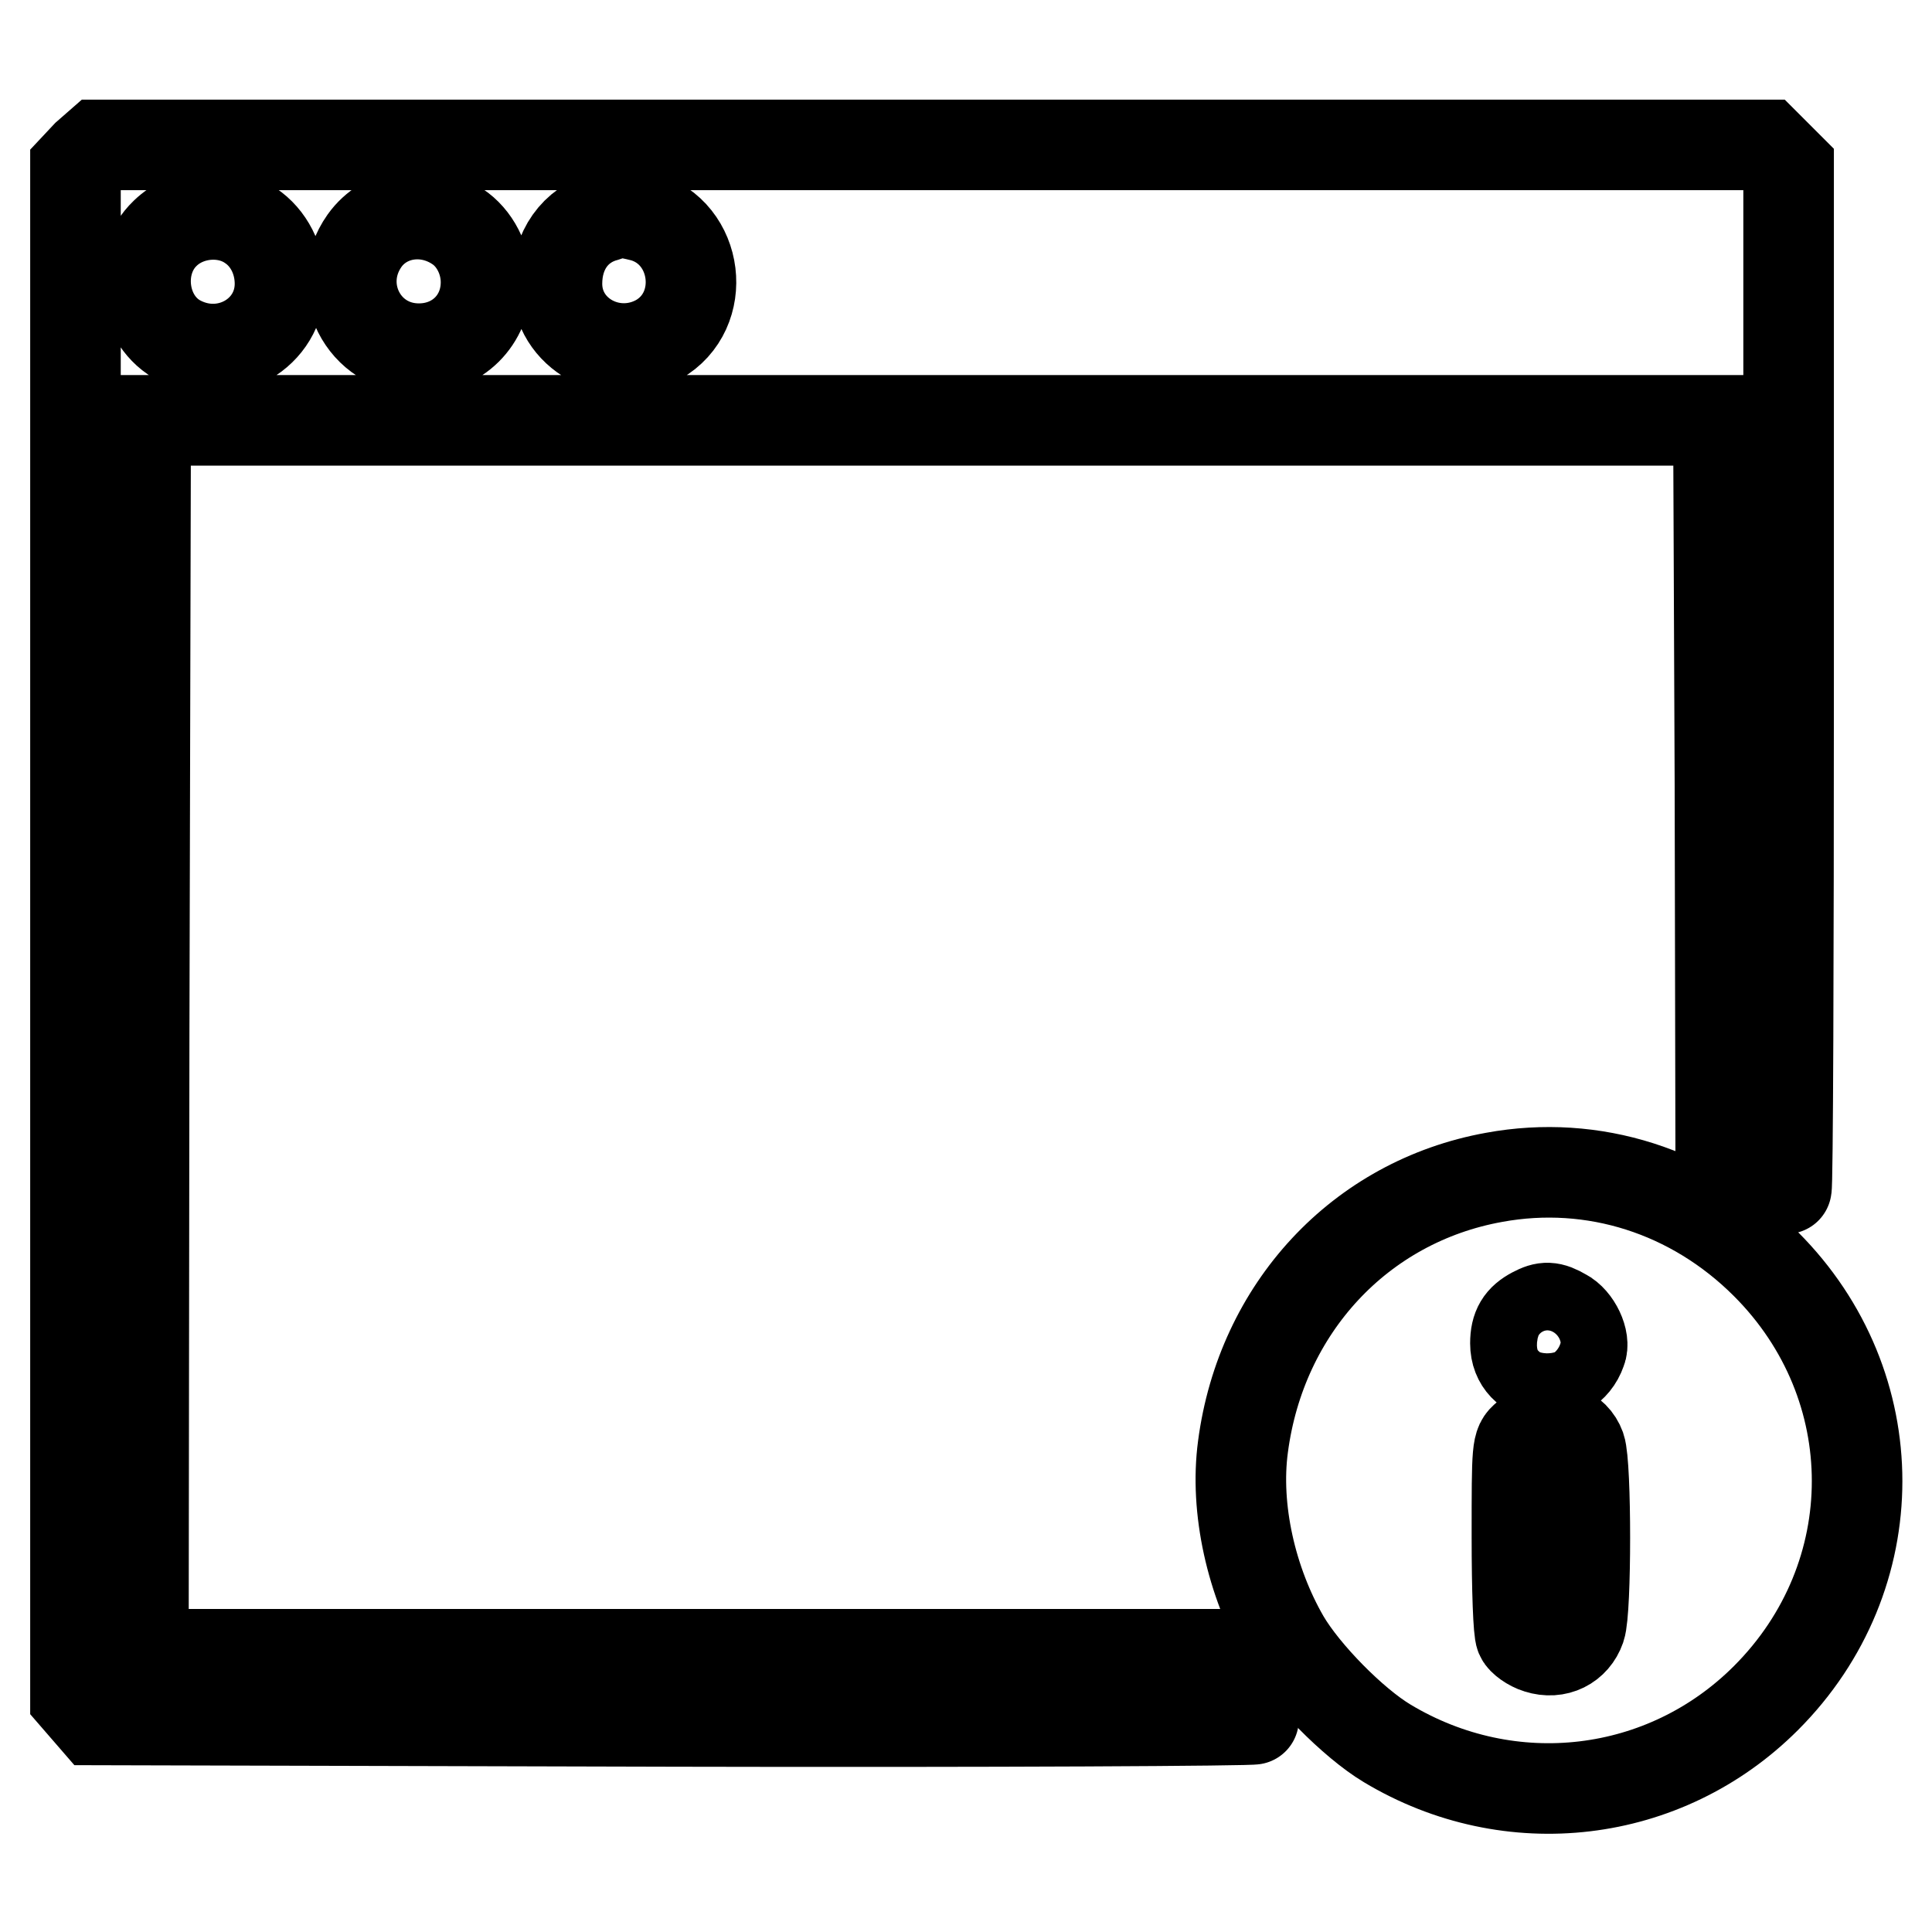 <?xml version="1.0" encoding="utf-8"?>
<!-- Svg Vector Icons : http://www.onlinewebfonts.com/icon -->
<!DOCTYPE svg PUBLIC "-//W3C//DTD SVG 1.1//EN" "http://www.w3.org/Graphics/SVG/1.1/DTD/svg11.dtd">
<svg version="1.1" xmlns="http://www.w3.org/2000/svg" xmlns:xlink="http://www.w3.org/1999/xlink" x="0px" y="0px" viewBox="0 0 256 256" enable-background="new 0 0 256 256" xml:space="preserve">
<g><g><g><path stroke-width="12" fill-opacity="0" stroke="#000000"  d="M11.5,20.6L10,22.2v101.4v101.3l1.3,1.5l1.3,1.5l76.9,0.2c42.3,0.1,76.8-0.1,76.7-0.3c-0.1-0.3-1.4-2.3-2.8-4.5l-2.7-4.1H89.9H19l0.1-81.8l0.2-81.7h104.2h104.2l0.2,48.1l0.1,48.1l2.3,1.3c1.2,0.7,3.1,2,4.1,2.8c1.1,0.9,2.1,1.5,2.3,1.5c0.2,0,0.3-30.4,0.3-67.6V22.2l-1.5-1.5l-1.5-1.5H123.5H13.1L11.5,20.6z M33.2,29.9c2.4,1.6,3.9,4.5,3.9,7.7c0,6.6-7.1,10.7-13.2,7.6c-5.2-2.6-6.2-10.3-2-14.3C24.9,28,29.9,27.6,33.2,29.9z M60.6,30c2.3,1.5,3.8,4.4,3.8,7.4c0,5-3.8,8.8-8.9,8.8c-7.4,0-11.5-8.2-7.2-14.3C51,28.1,56.4,27.2,60.6,30z M85.2,28.7c7.4,2.1,8.7,12.5,2,16.3c-6,3.3-13.4-0.7-13.4-7.4c0-4.4,2.4-7.8,6.3-8.9C82.1,28,82.8,28.1,85.2,28.7z"/><path stroke-width="12" fill-opacity="0" stroke="#000000"  d="M198,156c-17.8,3.2-30.9,17.4-33.3,35.7c-1.1,8.2,1.1,17.9,5.5,25.5c2.7,4.6,9.1,11.1,13.6,13.8c16.3,9.8,36.8,7.4,50.2-6c16.1-16.1,16.1-41.4,0-57.5C224.3,157.8,211.1,153.6,198,156z M207.2,174.1c1.6,0.8,2.9,3.5,2.3,4.9c-1.7,4.9-8.7,4.1-8.7-1c0-2.1,0.7-3.2,2.4-4.1C204.7,173.1,205.5,173.1,207.2,174.1z M207,189.4c1.2,0.5,2,1.3,2.4,2.4c0.8,2.3,0.8,21.6,0,23.9c-0.8,2.3-3.1,3.5-5.6,2.7c-1-0.3-2.1-1.1-2.3-1.6c-0.3-0.6-0.5-6.1-0.5-13.2c0-11.9,0-12.2,1.2-13.2c1-0.9,1.9-1.4,2.9-1.7C205.1,188.7,206,189,207,189.4z"/></g></g></g>
</svg>